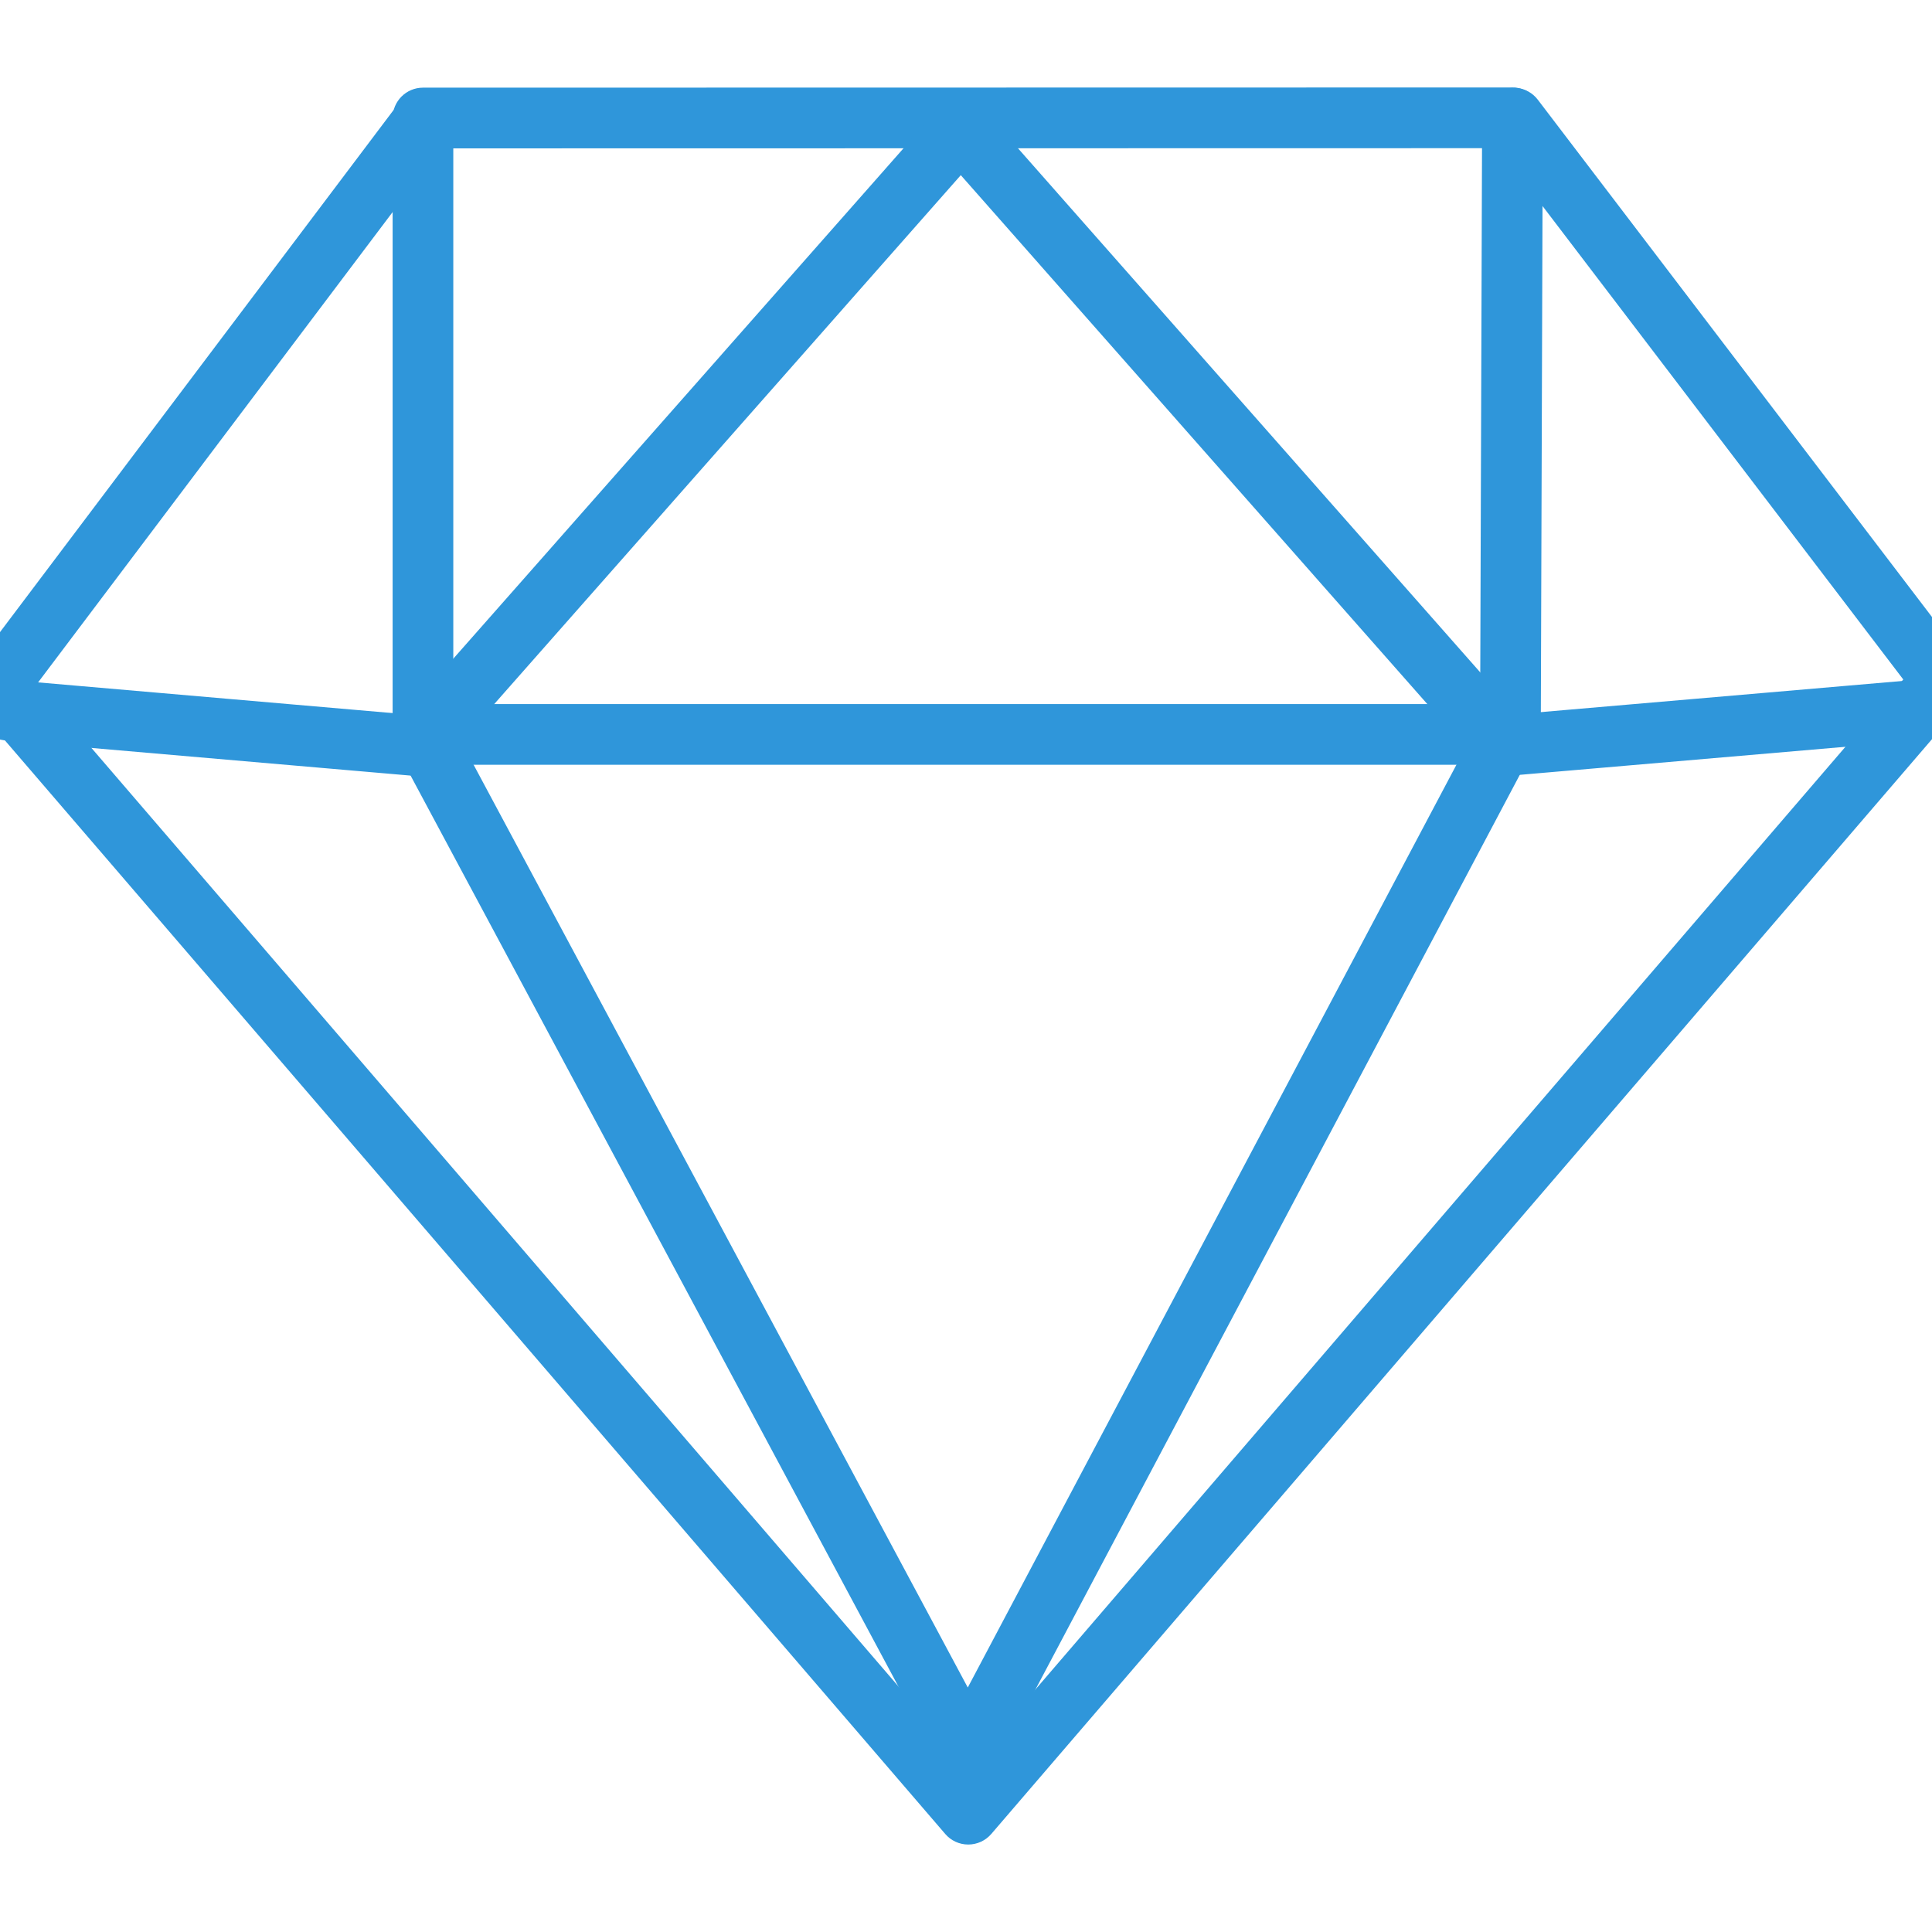 <svg id="Layer_1" width="24px" height="24px" style="enable-background:new 0 0 512 512;" version="1.1" viewBox="0 0 512 512" xml:space="preserve" xmlns="http://www.w3.org/2000/svg" xmlns:xlink="http://www.w3.org/1999/xlink"><style type="text/css">
	.st0{fill:none;stroke:#000000;stroke-width:2;stroke-linecap:round;stroke-linejoin:round;stroke-miterlimit:10;}
    .st1{stroke:#000000;stroke-width:2;stroke-linecap:round;stroke-linejoin:round;stroke-miterlimit:10;}
    .st2{fill:#FFFFFF;}
</style><g>
    <g><path fill="#2f96da" d="M400.28,202.67H112.09c-4.44,0-8.04-3.6-8.04-8.04V31.27c0-4.44,3.6-8.04,8.04-8.04l288.73-0.05    c2.14,0,4.19,0.85,5.69,2.36c1.51,1.52,2.36,3.57,2.35,5.71l-0.54,163.41C408.31,199.08,404.71,202.67,400.28,202.67z     M120.13,186.59h272.13l0.49-147.32l-272.62,0.05V186.59z"></path></g>
    <g><path fill="#2f96da" d="M256.59,488.82c-2.34,0-4.57-1.02-6.09-2.8L-4.84,189.07c-2.89-3.37-2.51-8.44,0.86-11.34c3.36-2.89,8.45-2.51,11.34,0.86    l249.24,289.85l249.09-289.89c2.91-3.37,7.99-3.74,11.34-0.86c3.37,2.89,3.75,7.97,0.86,11.34L262.7,486.02    C261.17,487.8,258.94,488.82,256.59,488.82z"></path></g>
    <g><path fill="#2f96da" d="M398.71,205.66c-2.29,0-4.5-0.98-6.03-2.72L254.62,46.42L116.55,202.94c-1.69,1.91-4.21,2.89-6.73,2.69L1.81,196.27    c-4.43-0.38-8.31-3.14-10.13-7.21c-1.81-4.06-1.28-8.8,1.4-12.36L104.1,29.42c2.67-3.55,7.71-4.27,11.26-1.58    c3.55,2.67,4.25,7.72,1.58,11.26L10.1,180.84l97.07,8.41L248.58,28.94c3.05-3.46,9.02-3.46,12.06,0l141.41,160.32l102.58-8.84    c0-0.01,0.01-0.02,0.01-0.02L394.75,36.18c-2.69-3.53-2.01-8.58,1.52-11.27c3.55-2.69,8.58-2.01,11.27,1.52l112.19,147.23    c1.37,1.79,1.92,4.06,1.52,6.27c-1.81,10.24-6.25,15.74-13.2,16.34l-108.65,9.36C399.17,205.65,398.94,205.66,398.71,205.66z"></path></g>
    <g><path fill="#2f96da" d="M256.52,472.36c-2.96,0-5.69-1.63-7.09-4.24L105,198.42c-2.1-3.91-0.62-8.79,3.29-10.88c3.92-2.1,8.79-0.62,10.88,3.29    l137.3,256.38L393.21,189c2.08-3.92,6.93-5.43,10.87-3.35c3.93,2.08,5.43,6.95,3.35,10.87l-143.8,271.56    c-1.39,2.63-4.12,4.27-7.09,4.28C256.53,472.36,256.52,472.36,256.52,472.36z"></path></g>
</g></svg>